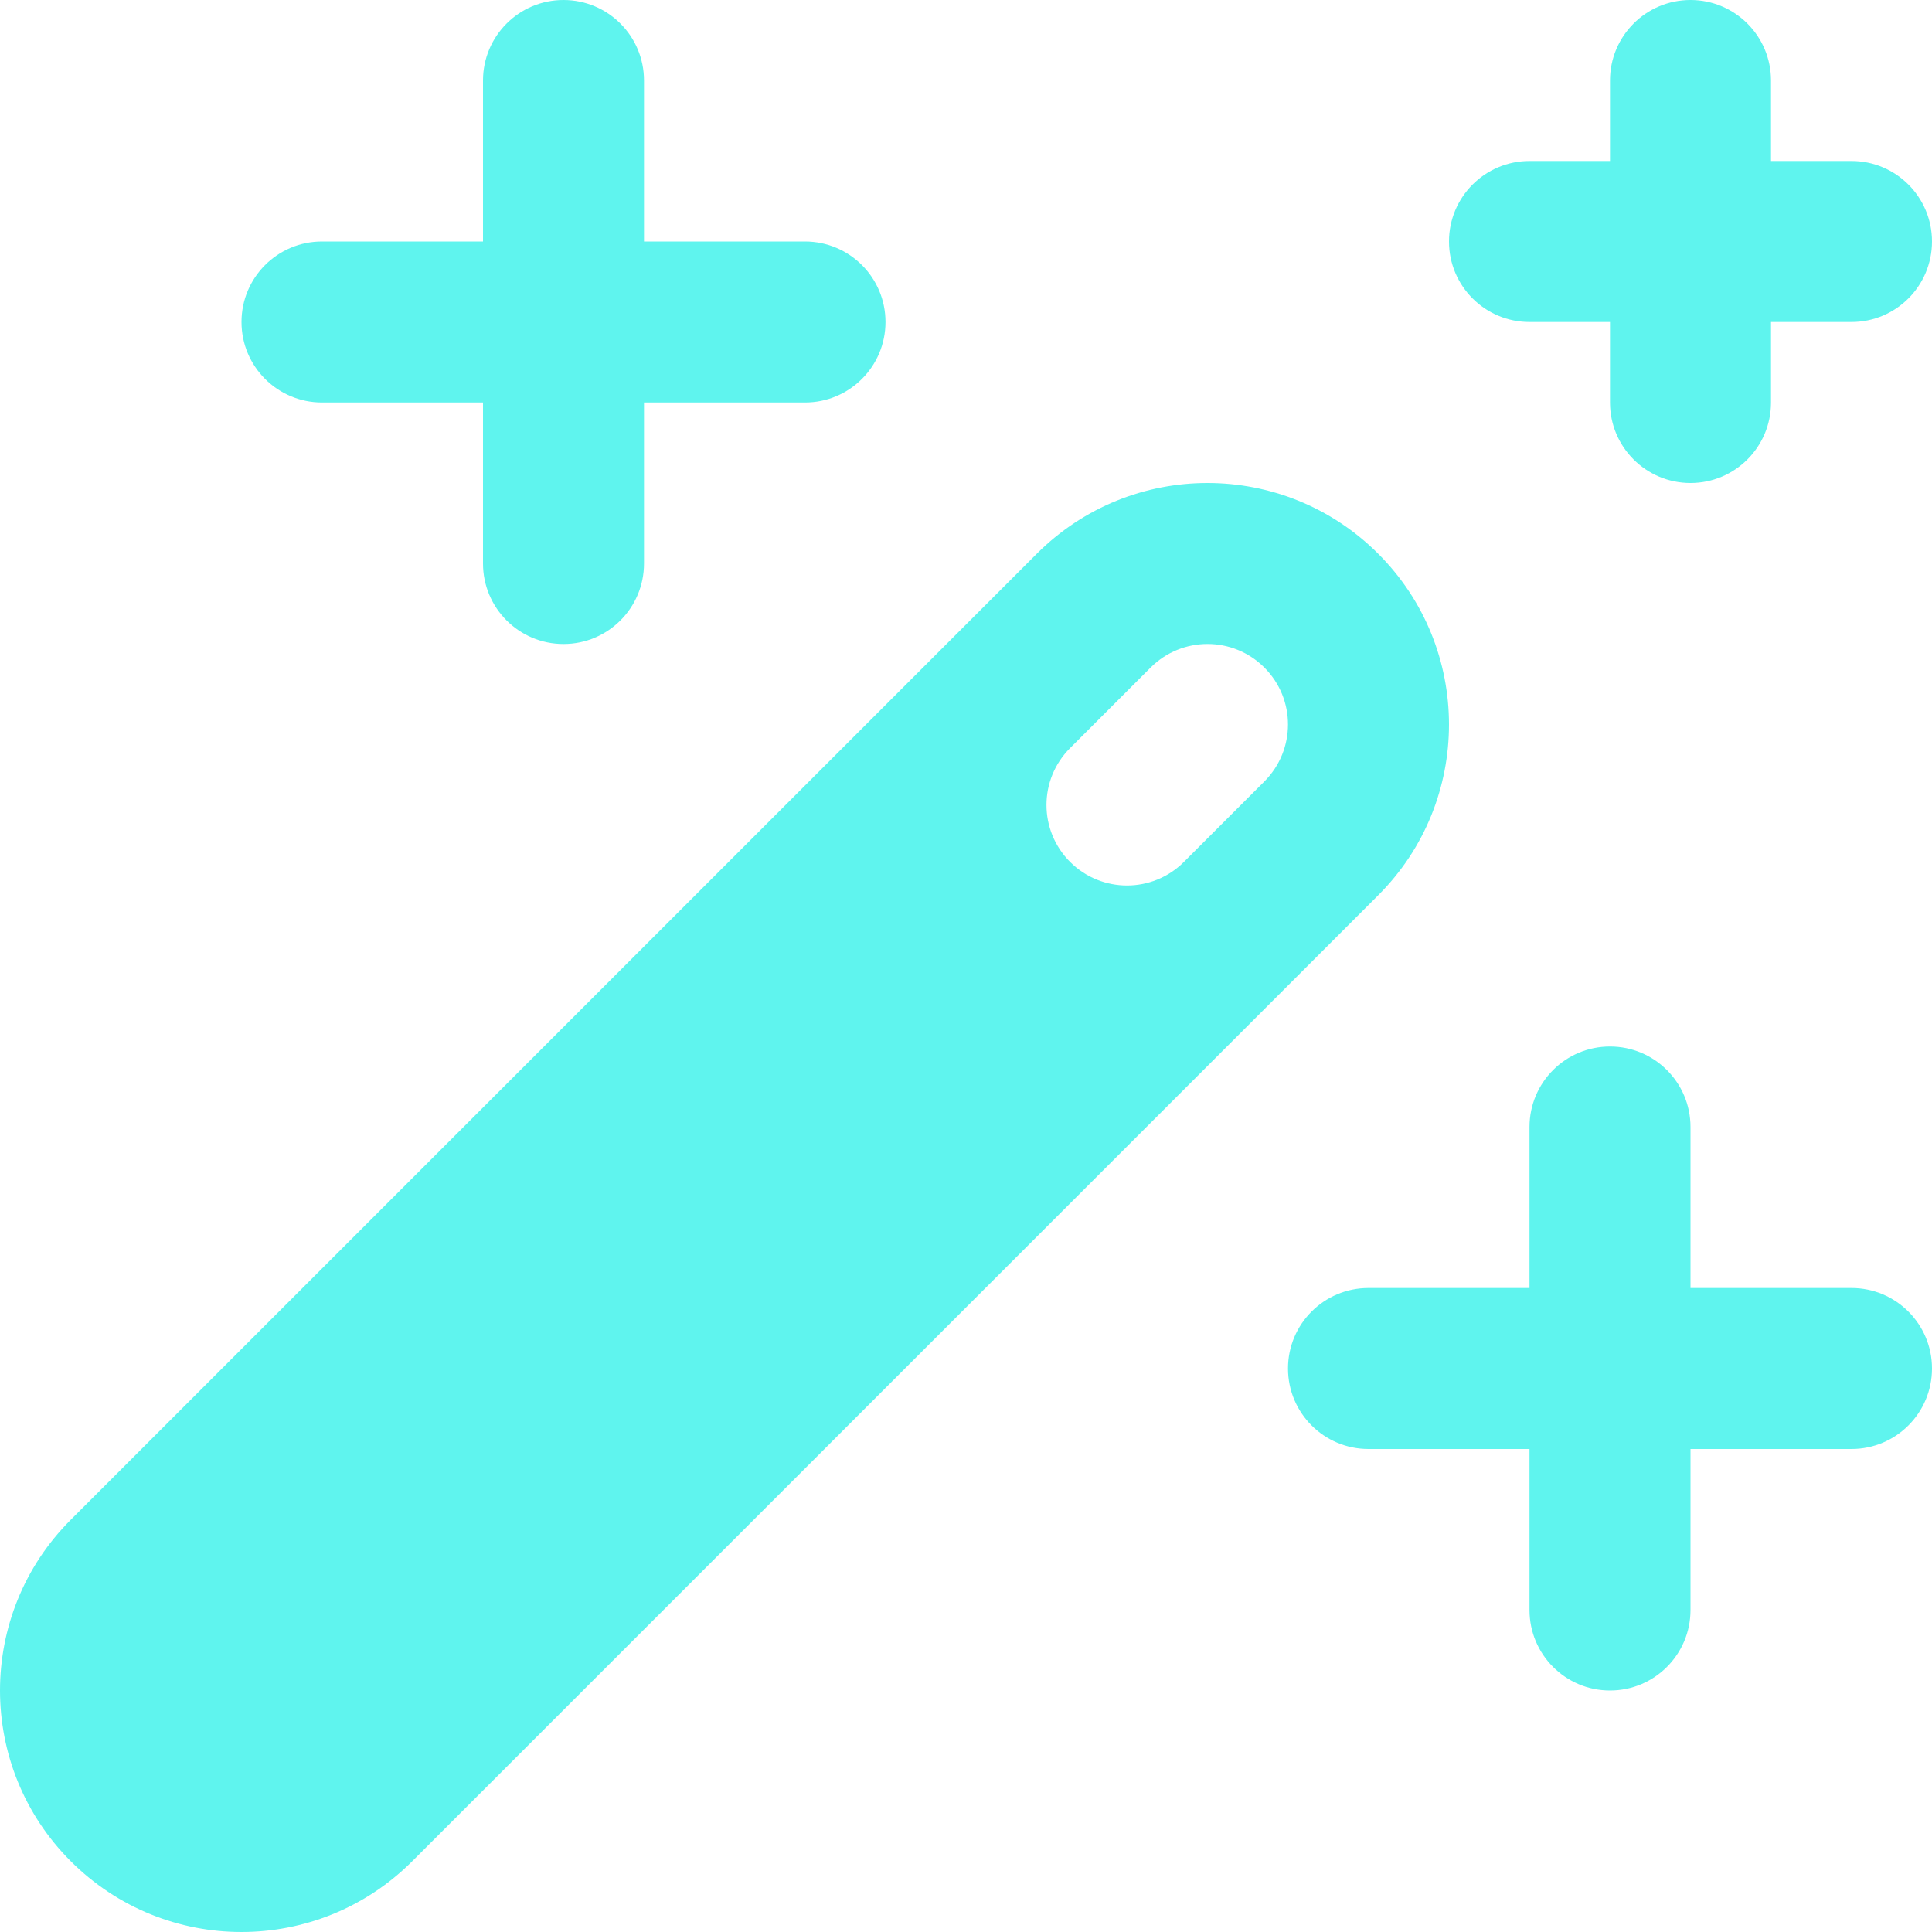 <?xml version="1.0" encoding="UTF-8"?>
<svg width="24px" height="24px" viewBox="0 0 24 24" version="1.1" xmlns="http://www.w3.org/2000/svg" xmlns:xlink="http://www.w3.org/1999/xlink">
    <!-- Generator: Sketch 53.2 (72643) - https://sketchapp.com -->
    <title>magic-wand</title>
    <desc>Created with Sketch.</desc>
    <g id="Landing-Page-2" stroke="none" stroke-width="1" fill="none" fill-rule="evenodd">
        <g id="Desktop-HD-Copy-12" transform="translate(-781, -4969)" fill="#5FF4EE">
            <g id="Group-18" transform="translate(122, 4924)">
                <path d="M682,61 L680,61 L680,59 C680,58.448 679.553,58 679,58 C678.447,58 678,58.448 678,59 L678,61 L676,61 C675.447,61 675,61.448 675,62 C675,62.552 675.447,63 676,63 L678,63 L678,65 C678,65.552 678.447,66 679,66 C679.553,66 680,65.552 680,65 L680,63 L682,63 C682.553,63 683,62.552 683,62 C683,61.448 682.552,61 682,61 Z M678,49 L679,49 L679,50 C679,50.552 679.447,51 680,51 C680.553,51 681,50.552 681,50 L681,49 L682,49 C682.553,49 683,48.552 683,48 C683,47.448 682.553,47 682,47 L681,47 L681,46 C681,45.448 680.553,45 680,45 C679.447,45 679,45.448 679,46 L679,47 L678,47 C677.447,47 677,47.448 677,48 C677,48.552 677.447,49 678,49 Z M663,50 L665,50 L665,52 C665,52.552 665.447,53 666,53 C666.553,53 667,52.552 667,52 L667,50 L669,50 C669.553,50 670,49.552 670,49 C670,48.448 669.553,48 669,48 L667,48 L667,46 C667,45.448 666.553,45 666,45 C665.447,45 665,45.448 665,46 L665,48 L663,48 C662.447,48 662,48.448 662,49 C662,49.552 662.447,50 663,50 Z M676.121,51.879 C674.949,50.707 673.051,50.707 671.879,51.879 L659.879,63.879 C658.707,65.05 658.707,66.95 659.879,68.121 C660.465,68.707 661.233,69 662,69 C662.767,69 663.535,68.707 664.121,68.121 L676.121,56.121 C677.293,54.95 677.293,53.05 676.121,51.879 Z M674.707,54.707 L673.707,55.707 C673.512,55.902 673.256,56 673,56 C672.744,56 672.488,55.902 672.293,55.707 C671.902,55.316 671.902,54.684 672.293,54.293 L673.293,53.293 C673.684,52.902 674.316,52.902 674.707,53.293 C675.098,53.684 675.097,54.316 674.707,54.707 Z" id="magic-wand"></path>
            </g>
        </g>
    </g>
</svg>